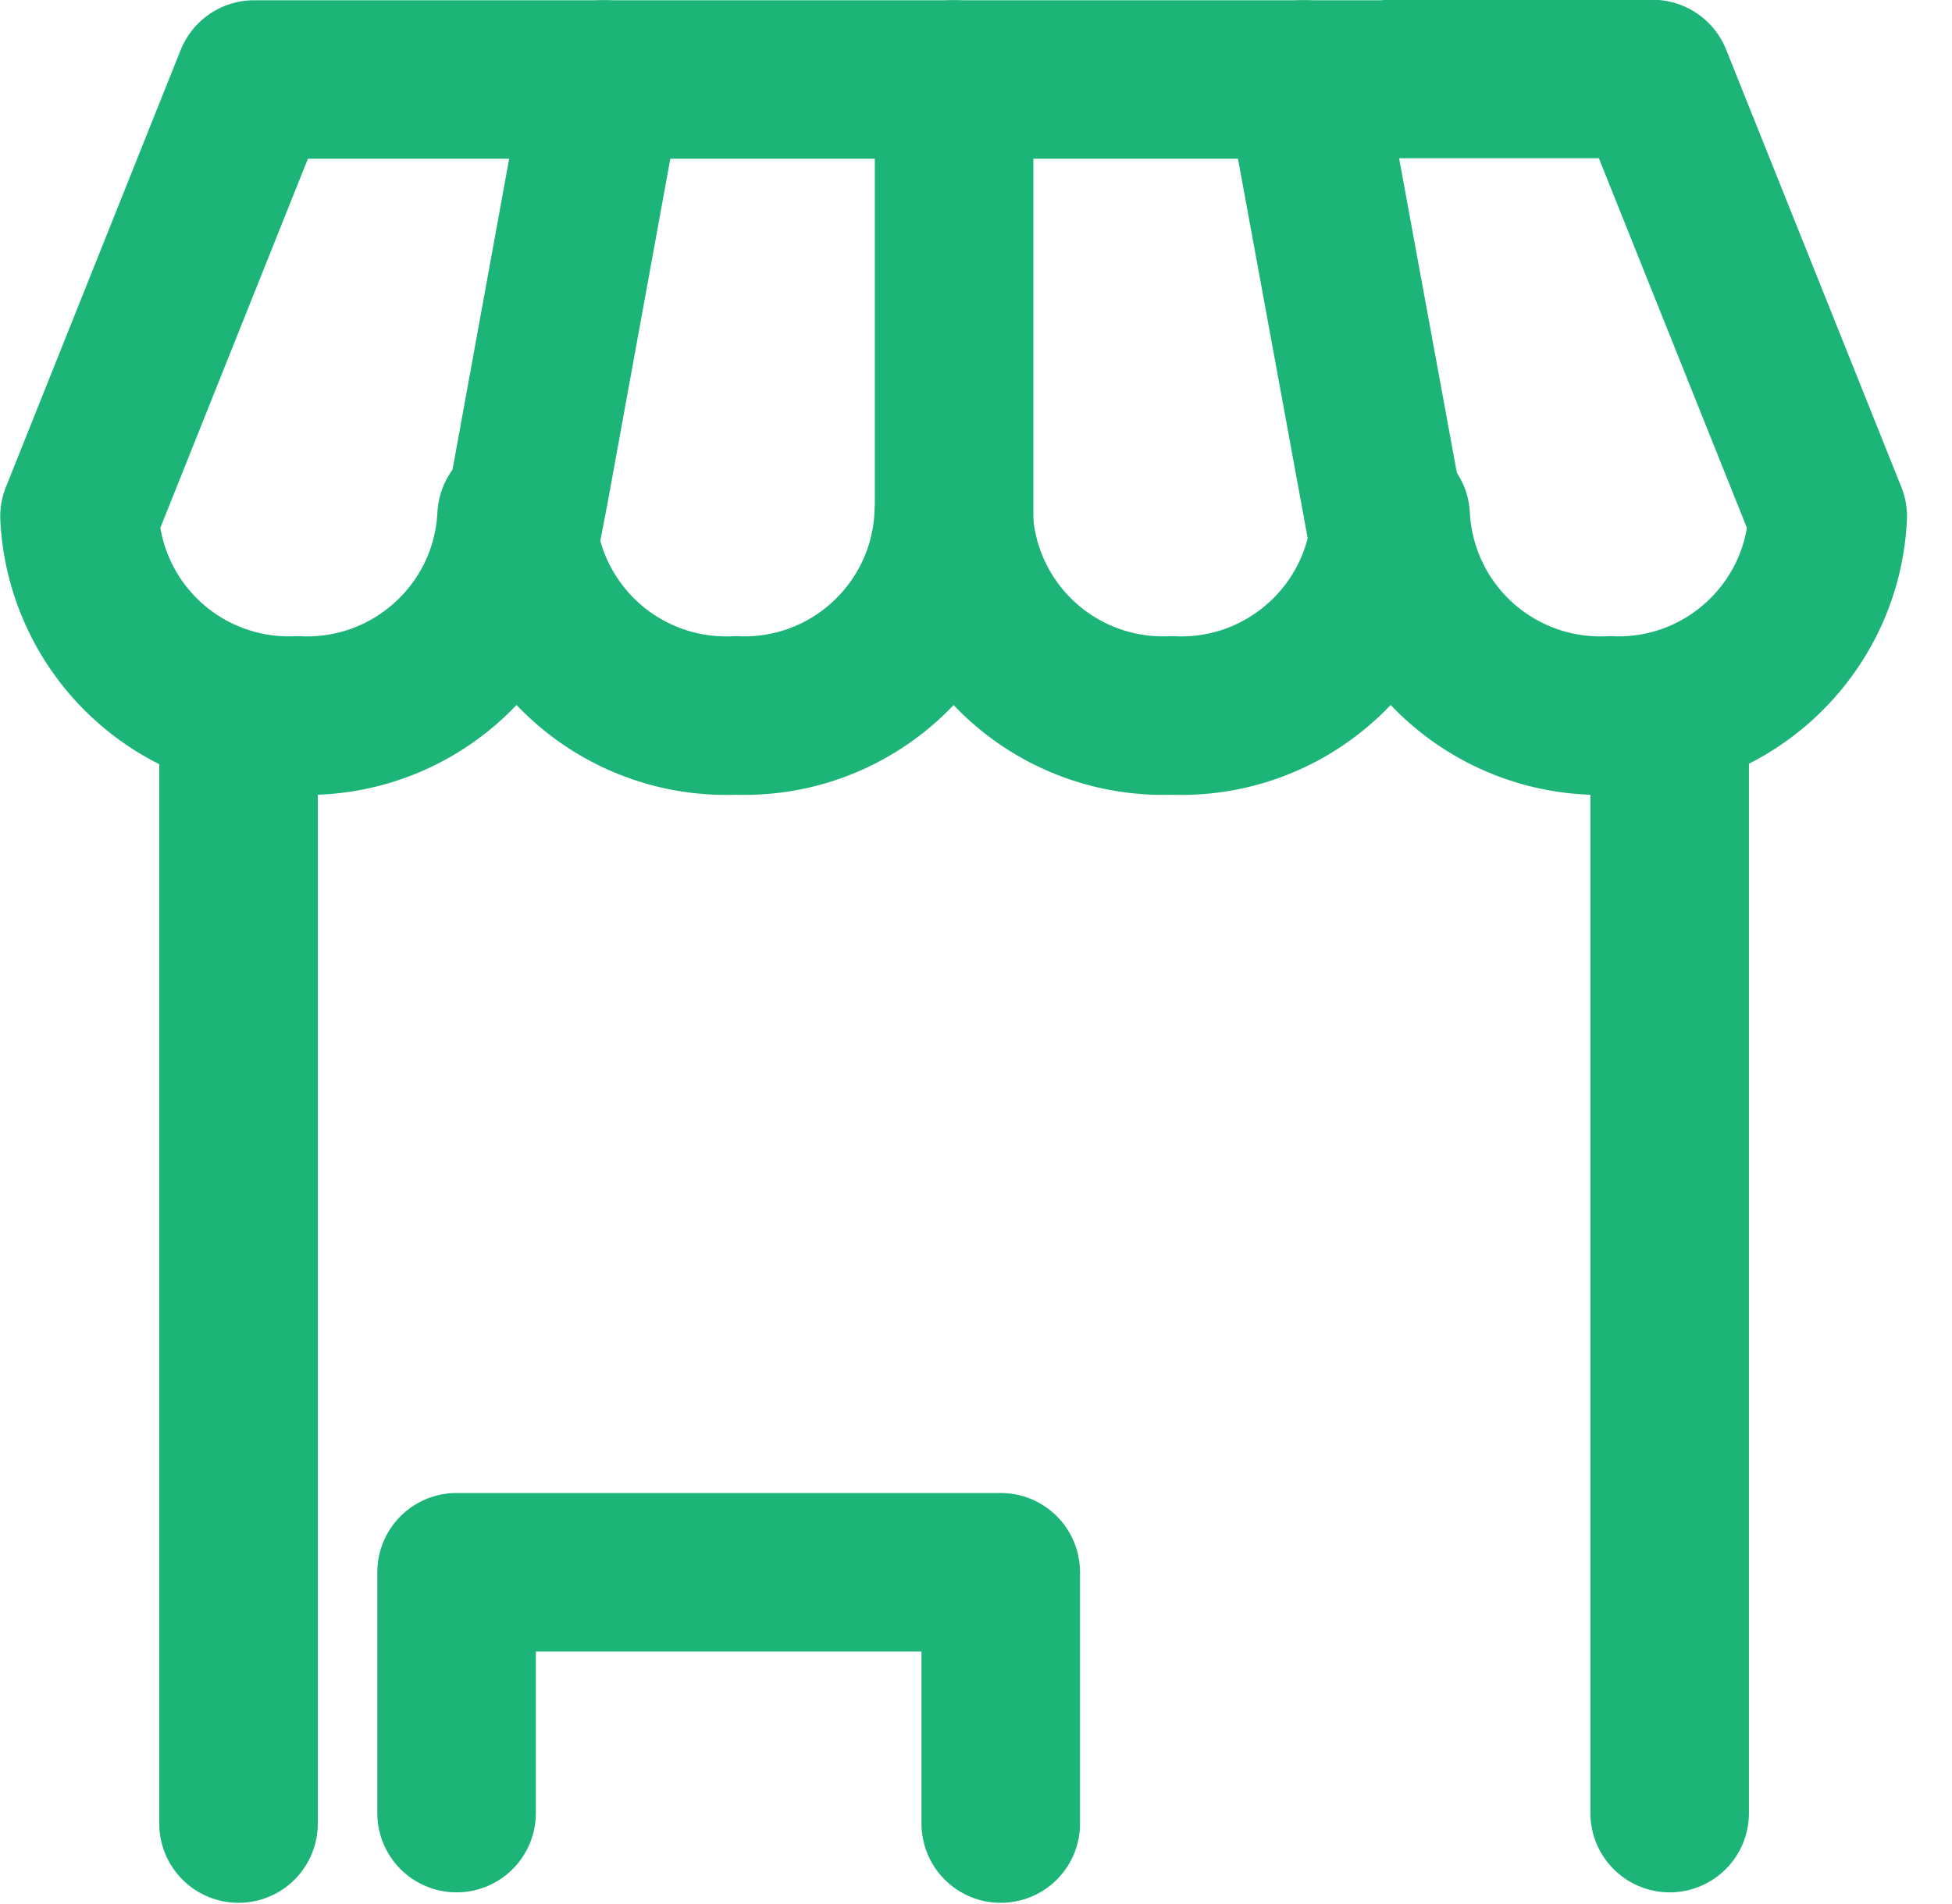 <svg width="41" height="40" fill="none" xmlns="http://www.w3.org/2000/svg"><g clip-path="url('#clip0_263_694')" stroke="#1CB577" stroke-width="3.33" stroke-linecap="round" stroke-linejoin="round"><path d="M29.23 1.67H5.34l-3.67 9.18a4.402 4.402 0 0 0 4.58 4.18c2.42.11 4.48-1.76 4.6-4.18a4.407 4.407 0 0 0 4.6 4.18c2.42.1 4.46-1.77 4.58-4.18a4.402 4.402 0 0 0 4.58 4.18c2.42.11 4.48-1.76 4.6-4.18a4.407 4.407 0 0 0 4.6 4.18c2.42.1 4.46-1.77 4.58-4.18l-3.68-9.19H29.2l.03.01Z"/><path d="m10.85 11.69.27-1.4 1.57-8.62M29.23 11.69 27.39 1.67M20.04 1.67v10.02M35.07 15.04v23.05M5.01 38.31V15.04M9.59 38.09v-5.06h11.43v5.28"/></g><defs><clipPath id="clip0_263_694"><path fill="#fff" d="M0 0h40.08v39.97H0z"/></clipPath></defs></svg>